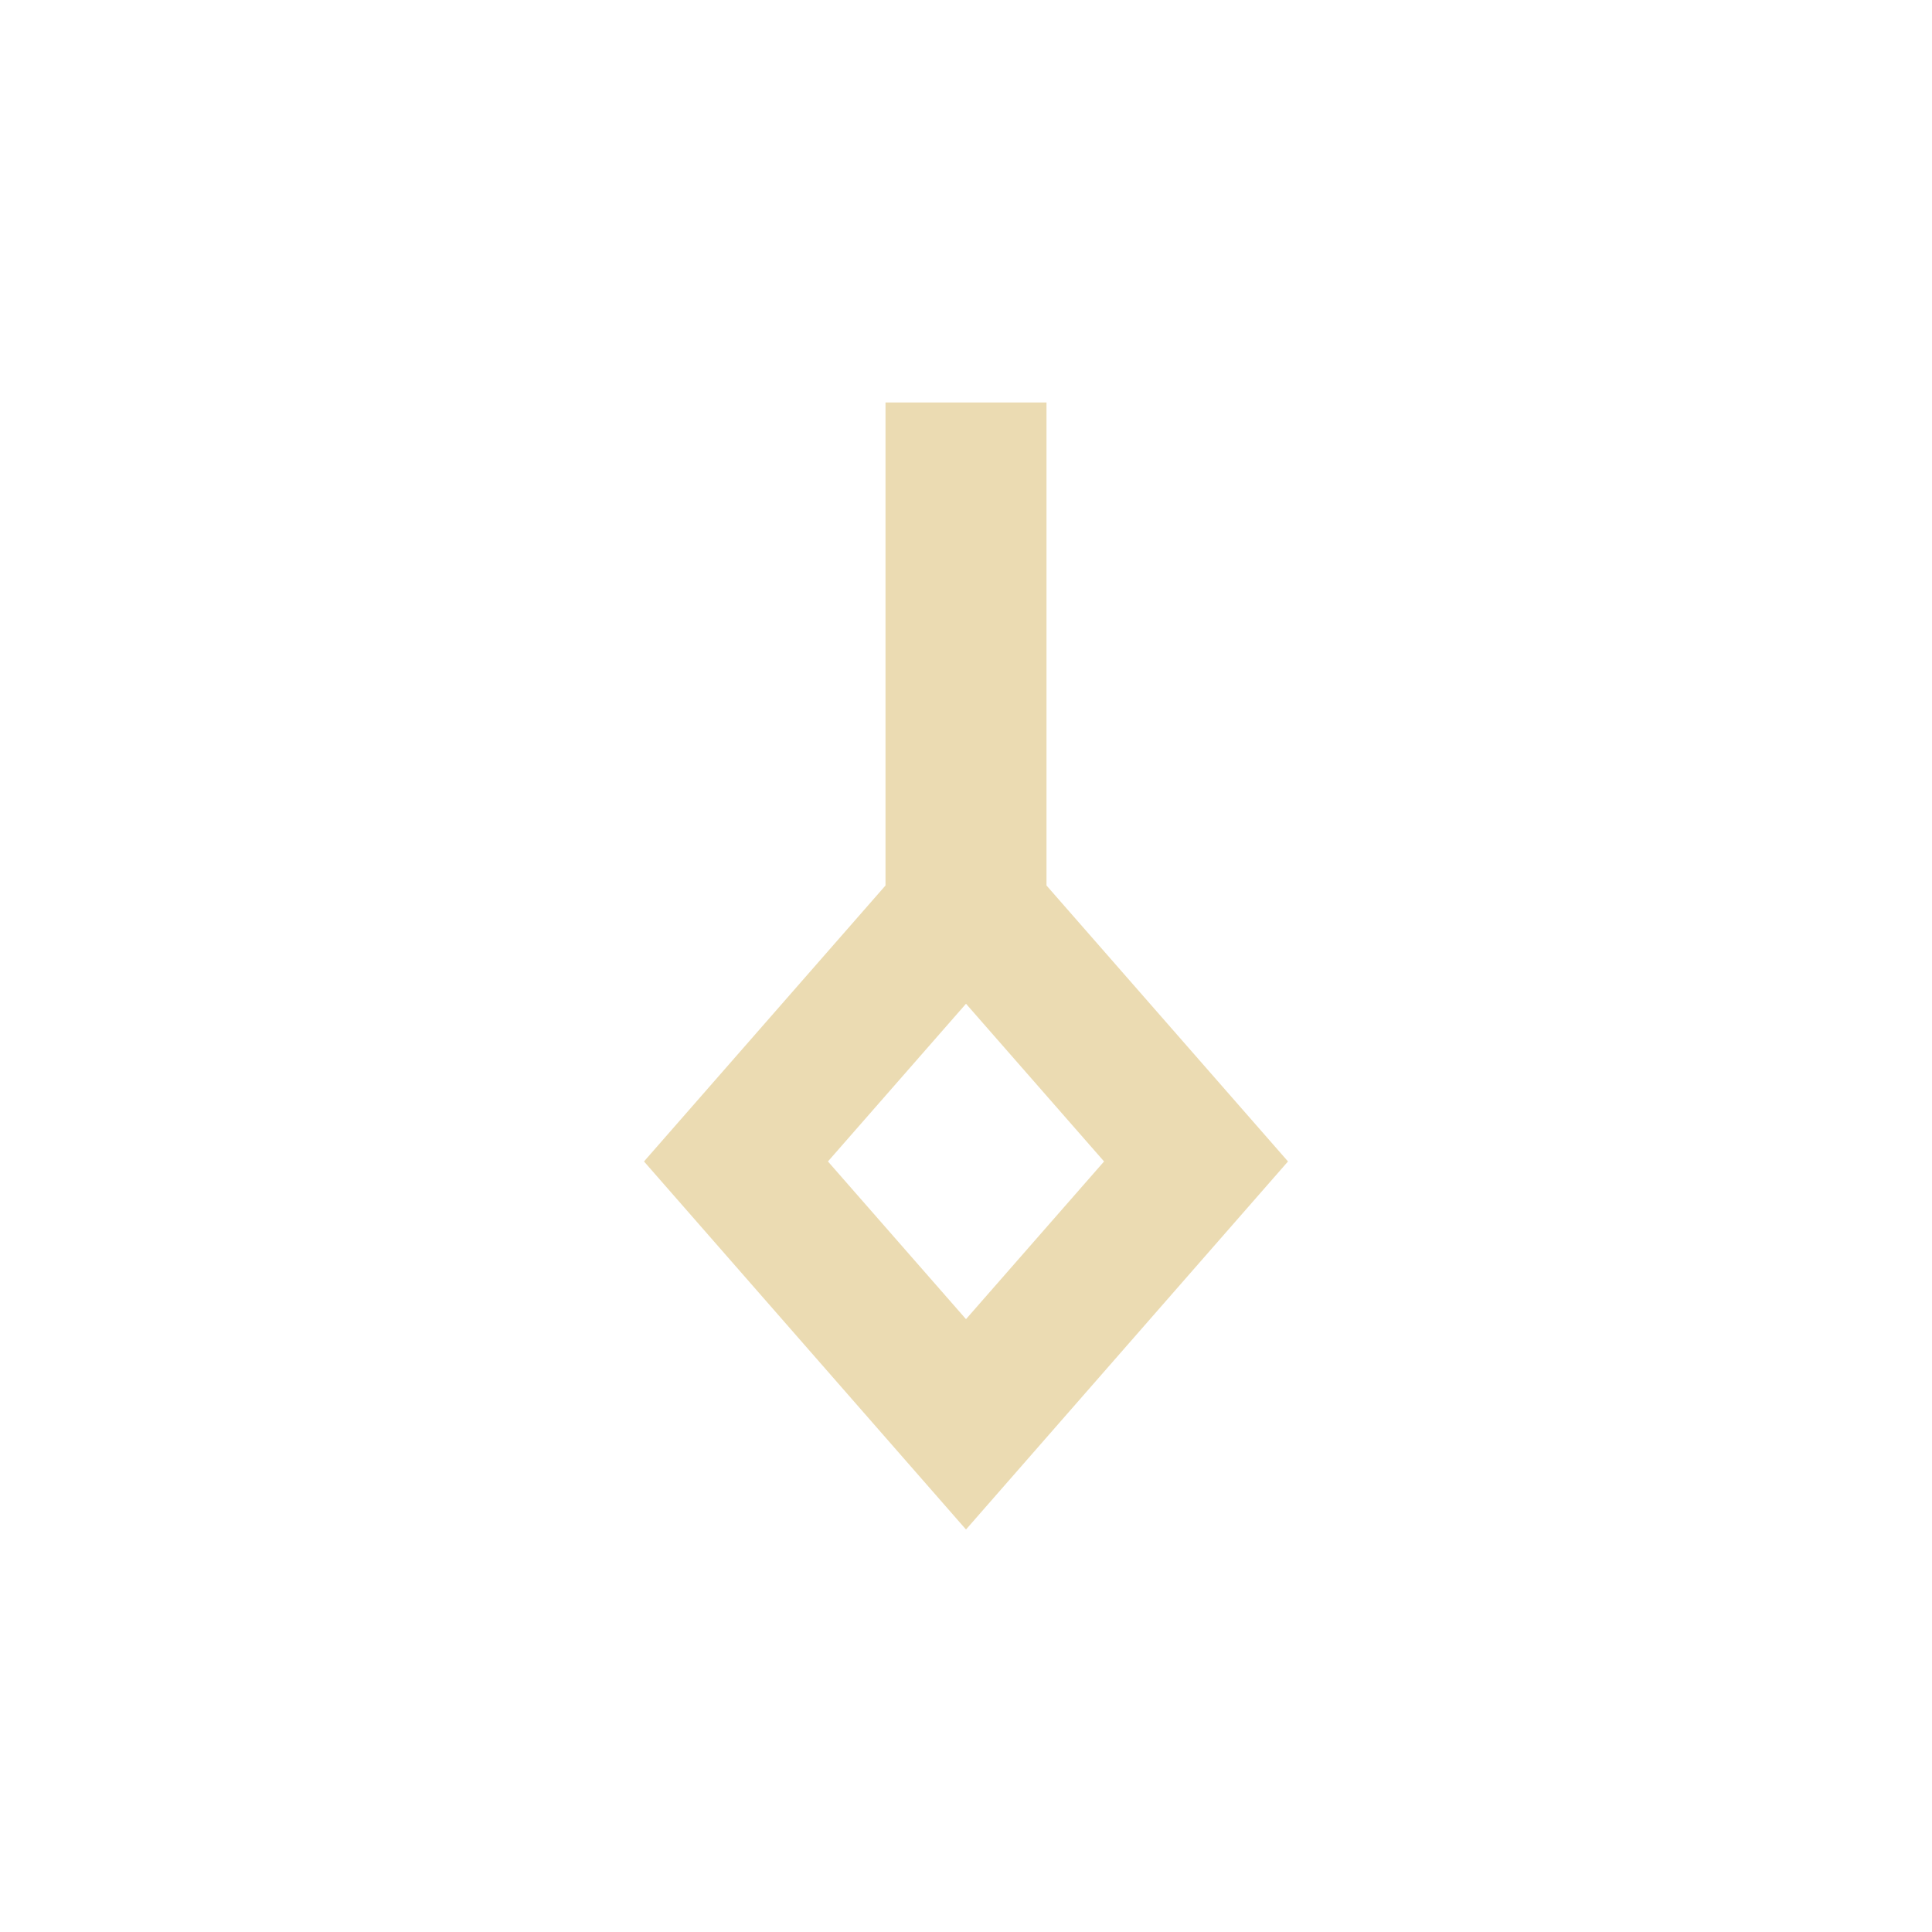 <svg width="24" height="24" version="1.1" viewBox="0 0 24 24" xmlns="http://www.w3.org/2000/svg">
  <defs>
    <style type="text/css">.ColorScheme-Text { color:#ebdbb2; } .ColorScheme-Highlight { color:#458588; }</style>
  </defs>
  <path class="ColorScheme-Text" d="m11 5v6l-3 3.428 4 4.572 4-4.572-3-3.428v-6zm1 7.469 1.715 1.959-1.715 1.959-1.715-1.959z" fill="currentColor"/>
</svg>
